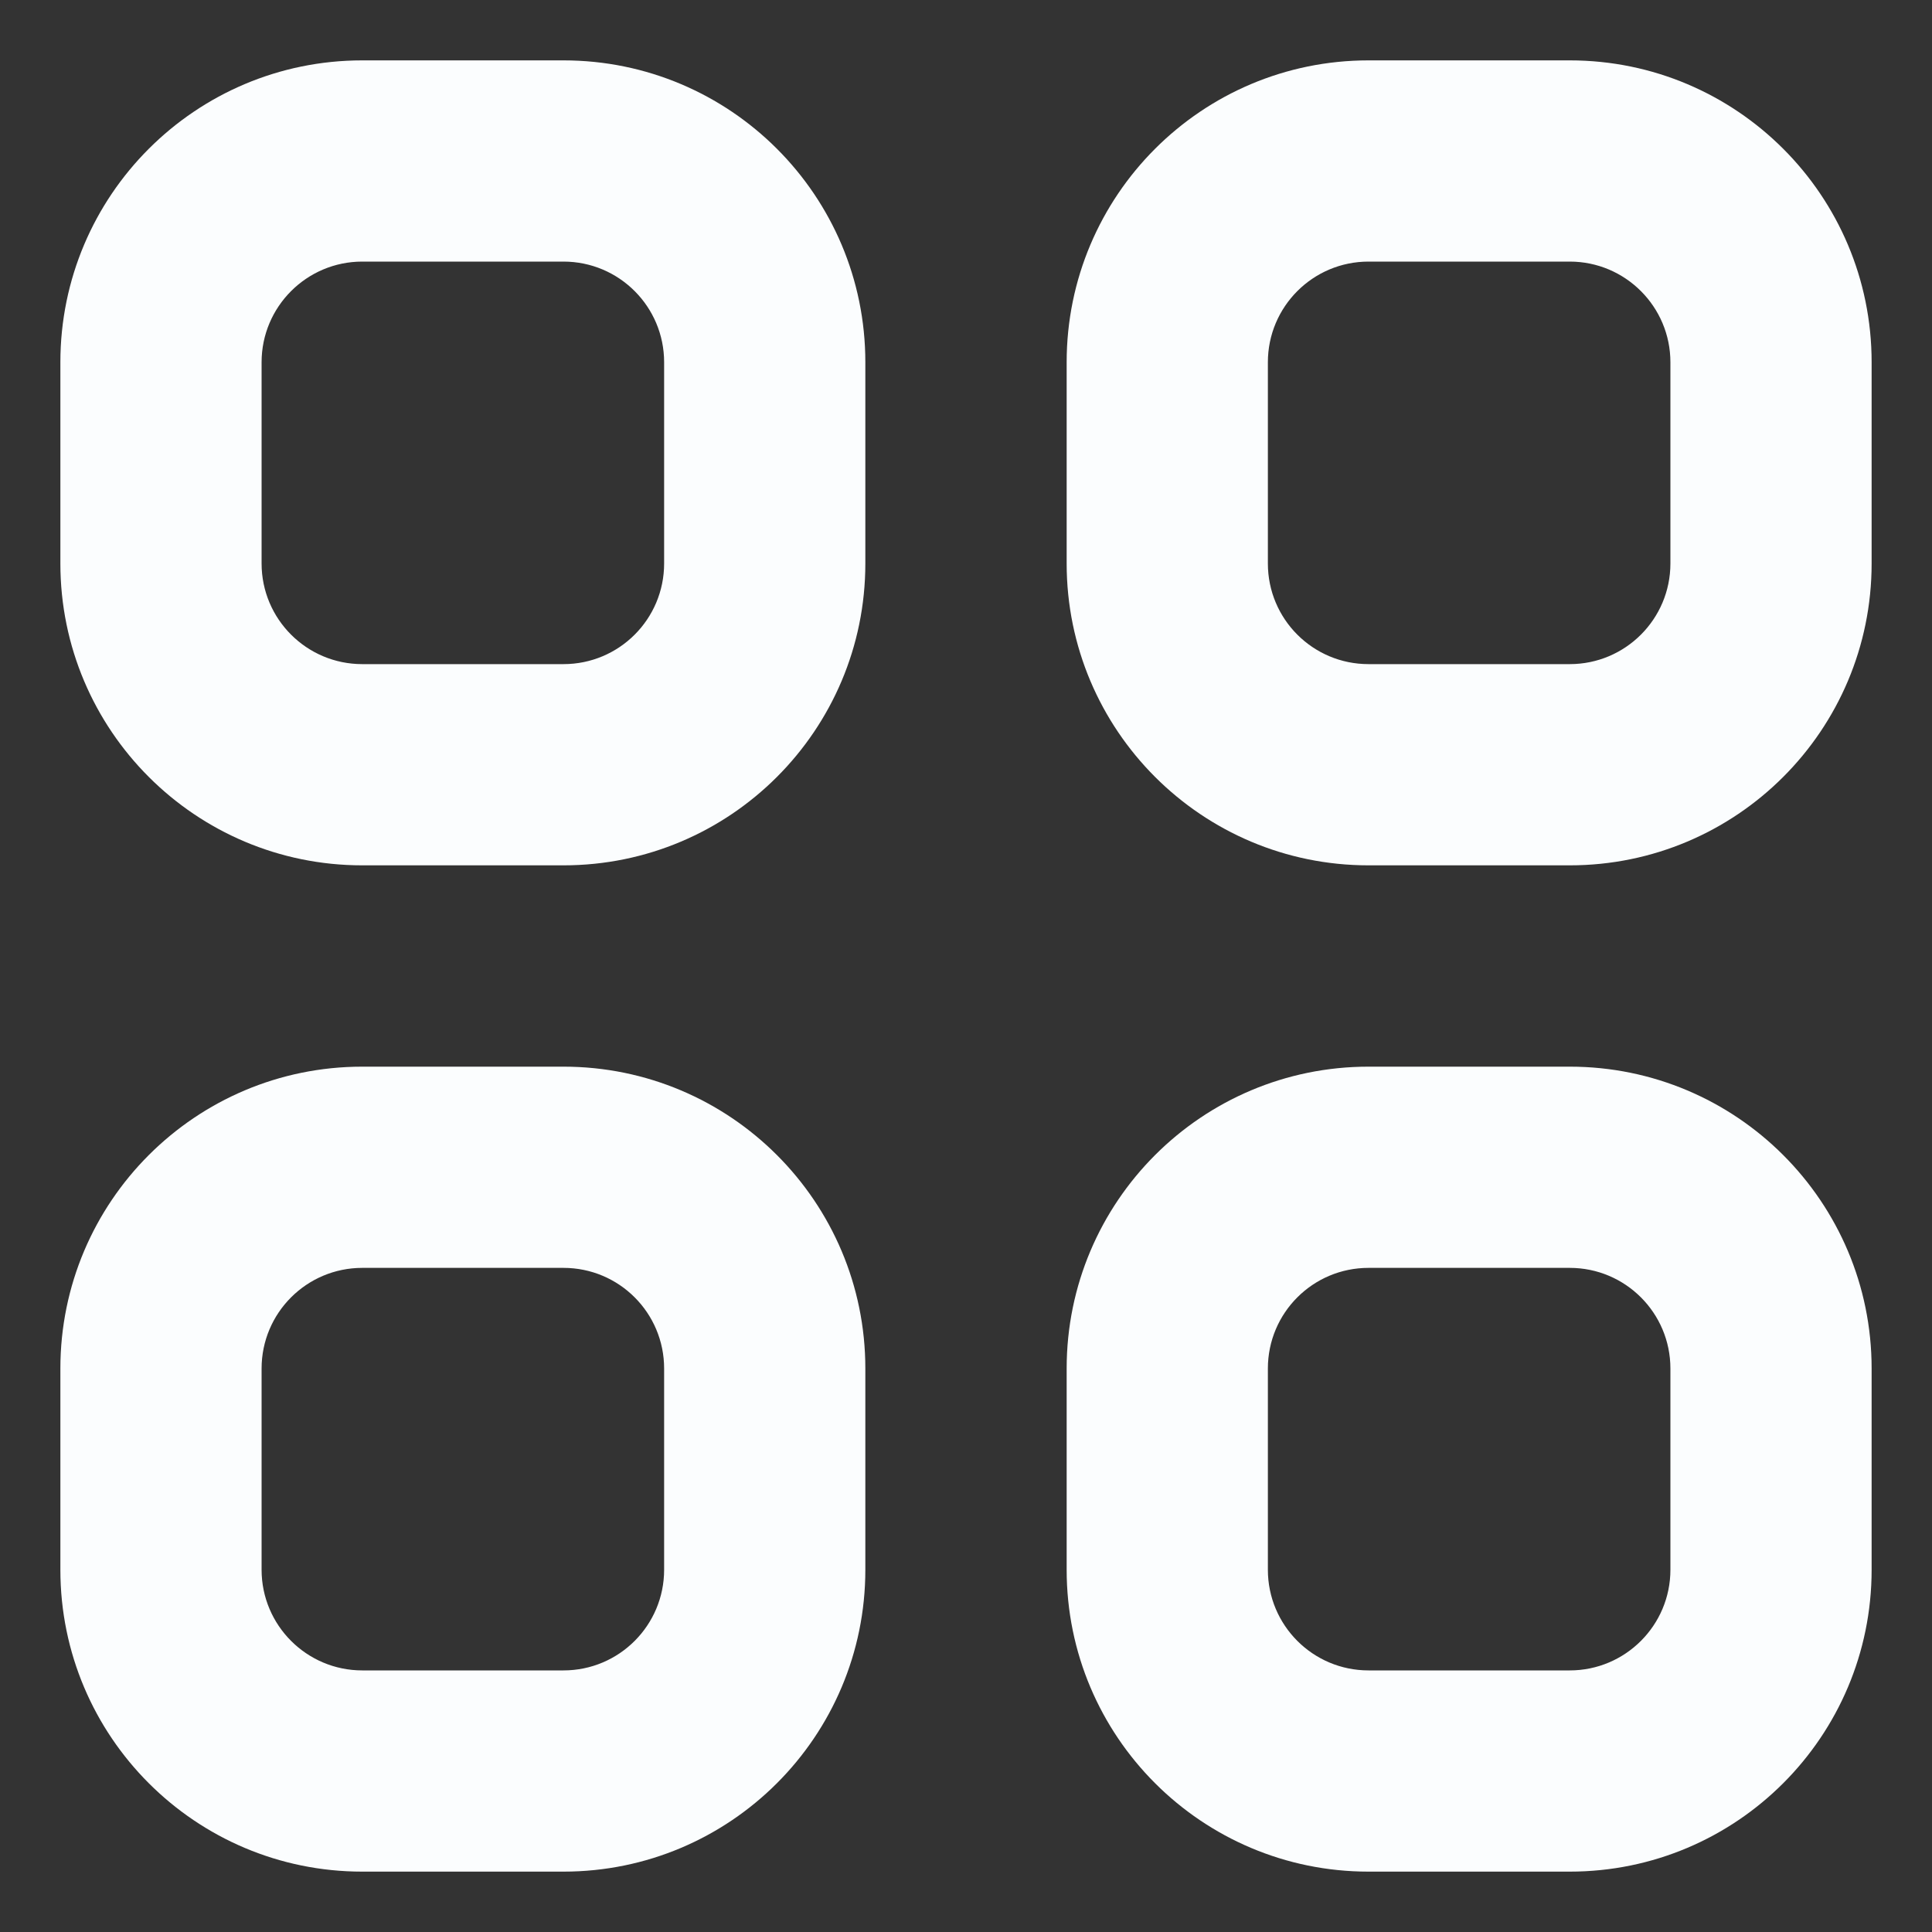 <svg width="20" height="20" viewBox="0 0 20 20" fill="none" xmlns="http://www.w3.org/2000/svg">
<rect x="0" y="0" width="20" height="20" fill="#333333" stroke="none"/>
<path fill-rule="evenodd" clip-rule="evenodd" d="M19.375 3.75C19.375 2.024 17.976 0.625 16.25 0.625H14.167C12.441 0.625 11.042 2.024 11.042 3.75V5.833C11.042 7.559 12.441 8.958 14.167 8.958H16.25C17.976 8.958 19.375 7.559 19.375 5.833V3.75ZM16.25 2.708C16.825 2.708 17.292 3.175 17.292 3.75V5.833C17.292 6.409 16.825 6.875 16.25 6.875H14.167C13.591 6.875 13.125 6.409 13.125 5.833V3.75C13.125 3.175 13.591 2.708 14.167 2.708H16.25ZM8.958 3.75C8.958 2.024 7.559 0.625 5.833 0.625H3.75C2.024 0.625 0.625 2.024 0.625 3.75V5.833C0.625 7.559 2.024 8.958 3.75 8.958H5.833C7.559 8.958 8.958 7.559 8.958 5.833V3.75ZM5.833 2.708C6.409 2.708 6.875 3.175 6.875 3.75V5.833C6.875 6.409 6.409 6.875 5.833 6.875H3.75C3.175 6.875 2.708 6.409 2.708 5.833V3.75C2.708 3.175 3.175 2.708 3.75 2.708H5.833ZM19.375 14.167C19.375 12.441 17.976 11.042 16.25 11.042H14.167C12.441 11.042 11.042 12.441 11.042 14.167V16.25C11.042 17.976 12.441 19.375 14.167 19.375H16.25C17.976 19.375 19.375 17.976 19.375 16.25V14.167ZM16.25 13.125C16.825 13.125 17.292 13.591 17.292 14.167V16.25C17.292 16.825 16.825 17.292 16.25 17.292H14.167C13.591 17.292 13.125 16.825 13.125 16.25V14.167C13.125 13.591 13.591 13.125 14.167 13.125H16.25ZM8.958 14.167C8.958 12.441 7.559 11.042 5.833 11.042H3.75C2.024 11.042 0.625 12.441 0.625 14.167V16.25C0.625 17.976 2.024 19.375 3.75 19.375H5.833C7.559 19.375 8.958 17.976 8.958 16.25V14.167ZM5.833 13.125C6.409 13.125 6.875 13.591 6.875 14.167V16.25C6.875 16.825 6.409 17.292 5.833 17.292H3.75C3.175 17.292 2.708 16.825 2.708 16.25V14.167C2.708 13.591 3.175 13.125 3.75 13.125H5.833Z" fill="#FBFDFE"/>
</svg>
